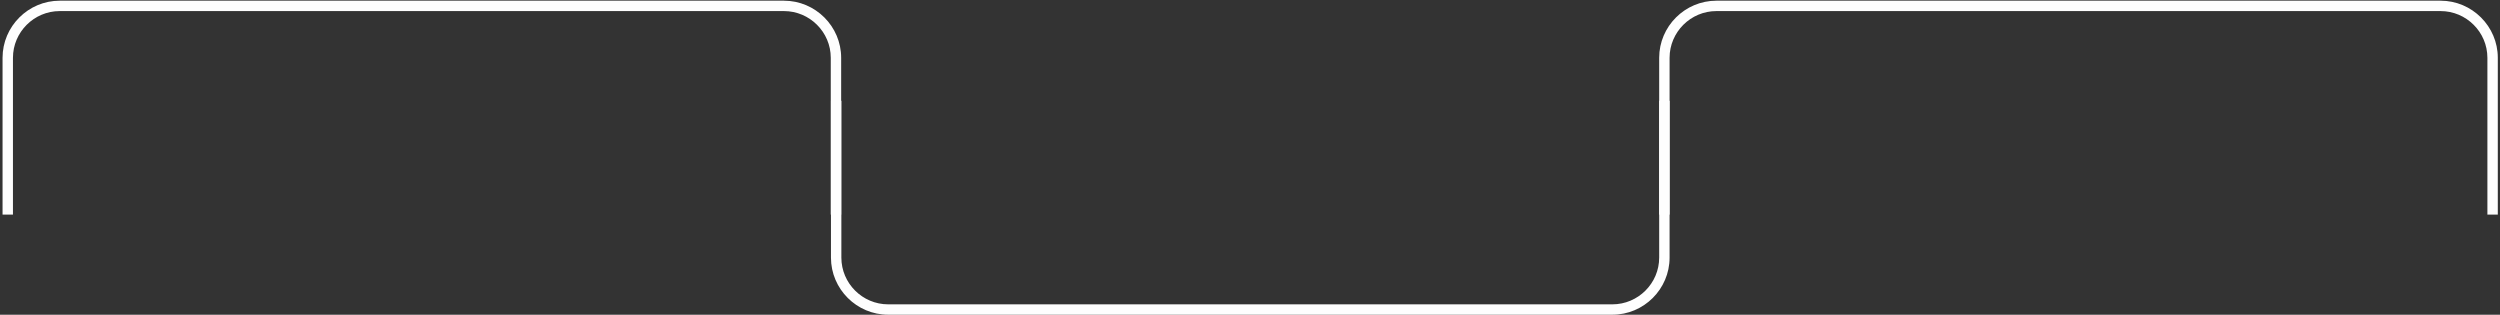 <?xml version="1.0" encoding="UTF-8"?> <svg xmlns="http://www.w3.org/2000/svg" width="564" height="71" viewBox="0 0 564 71" fill="none"><rect x="0" y="0" width="564" height="71" fill="#333333" stroke="none"/><path d="M13.479 0.158H176.863C180.412 0.158 183.639 1.606 185.977 3.94C188.315 6.274 189.766 9.494 189.766 13.036V48.412H187.421V13.036C187.421 10.14 186.232 7.506 184.318 5.596C182.404 3.685 179.765 2.499 176.863 2.499H13.479C10.577 2.499 7.938 3.685 6.023 5.596C4.11 7.506 2.922 10.14 2.922 13.036V48.412H0.576V13.036C0.576 9.494 2.027 6.274 4.365 3.94C6.703 1.606 9.93 0.158 13.479 0.158Z" fill="#FEFEFE"></path><path d="M200.37 71H363.754C367.303 71 370.53 69.552 372.868 67.218C375.206 64.884 376.658 61.664 376.658 58.122V22.746H374.312V58.122C374.312 61.018 373.123 63.652 371.209 65.562C369.296 67.473 366.656 68.659 363.754 68.659H200.37C197.468 68.659 194.828 67.473 192.915 65.562C191.001 63.652 189.812 61.018 189.812 58.122V22.746H187.466V58.122C187.466 61.664 188.918 64.884 191.256 67.218C193.594 69.552 196.821 71 200.37 71Z" fill="#FEFEFE"></path><path d="M387.216 0.158H550.6C554.149 0.158 557.376 1.606 559.714 3.94C562.052 6.274 563.504 9.494 563.504 13.036V48.412H561.157V13.036C561.157 10.14 559.969 7.506 558.055 5.596C556.141 3.685 553.502 2.499 550.6 2.499H387.216C384.314 2.499 381.674 3.685 379.76 5.596C377.847 7.506 376.658 10.14 376.658 13.036V48.412H374.312V13.036C374.312 9.494 375.764 6.274 378.102 3.94C380.44 1.606 383.666 0.158 387.216 0.158Z" fill="#FEFEFE"></path></svg> 
